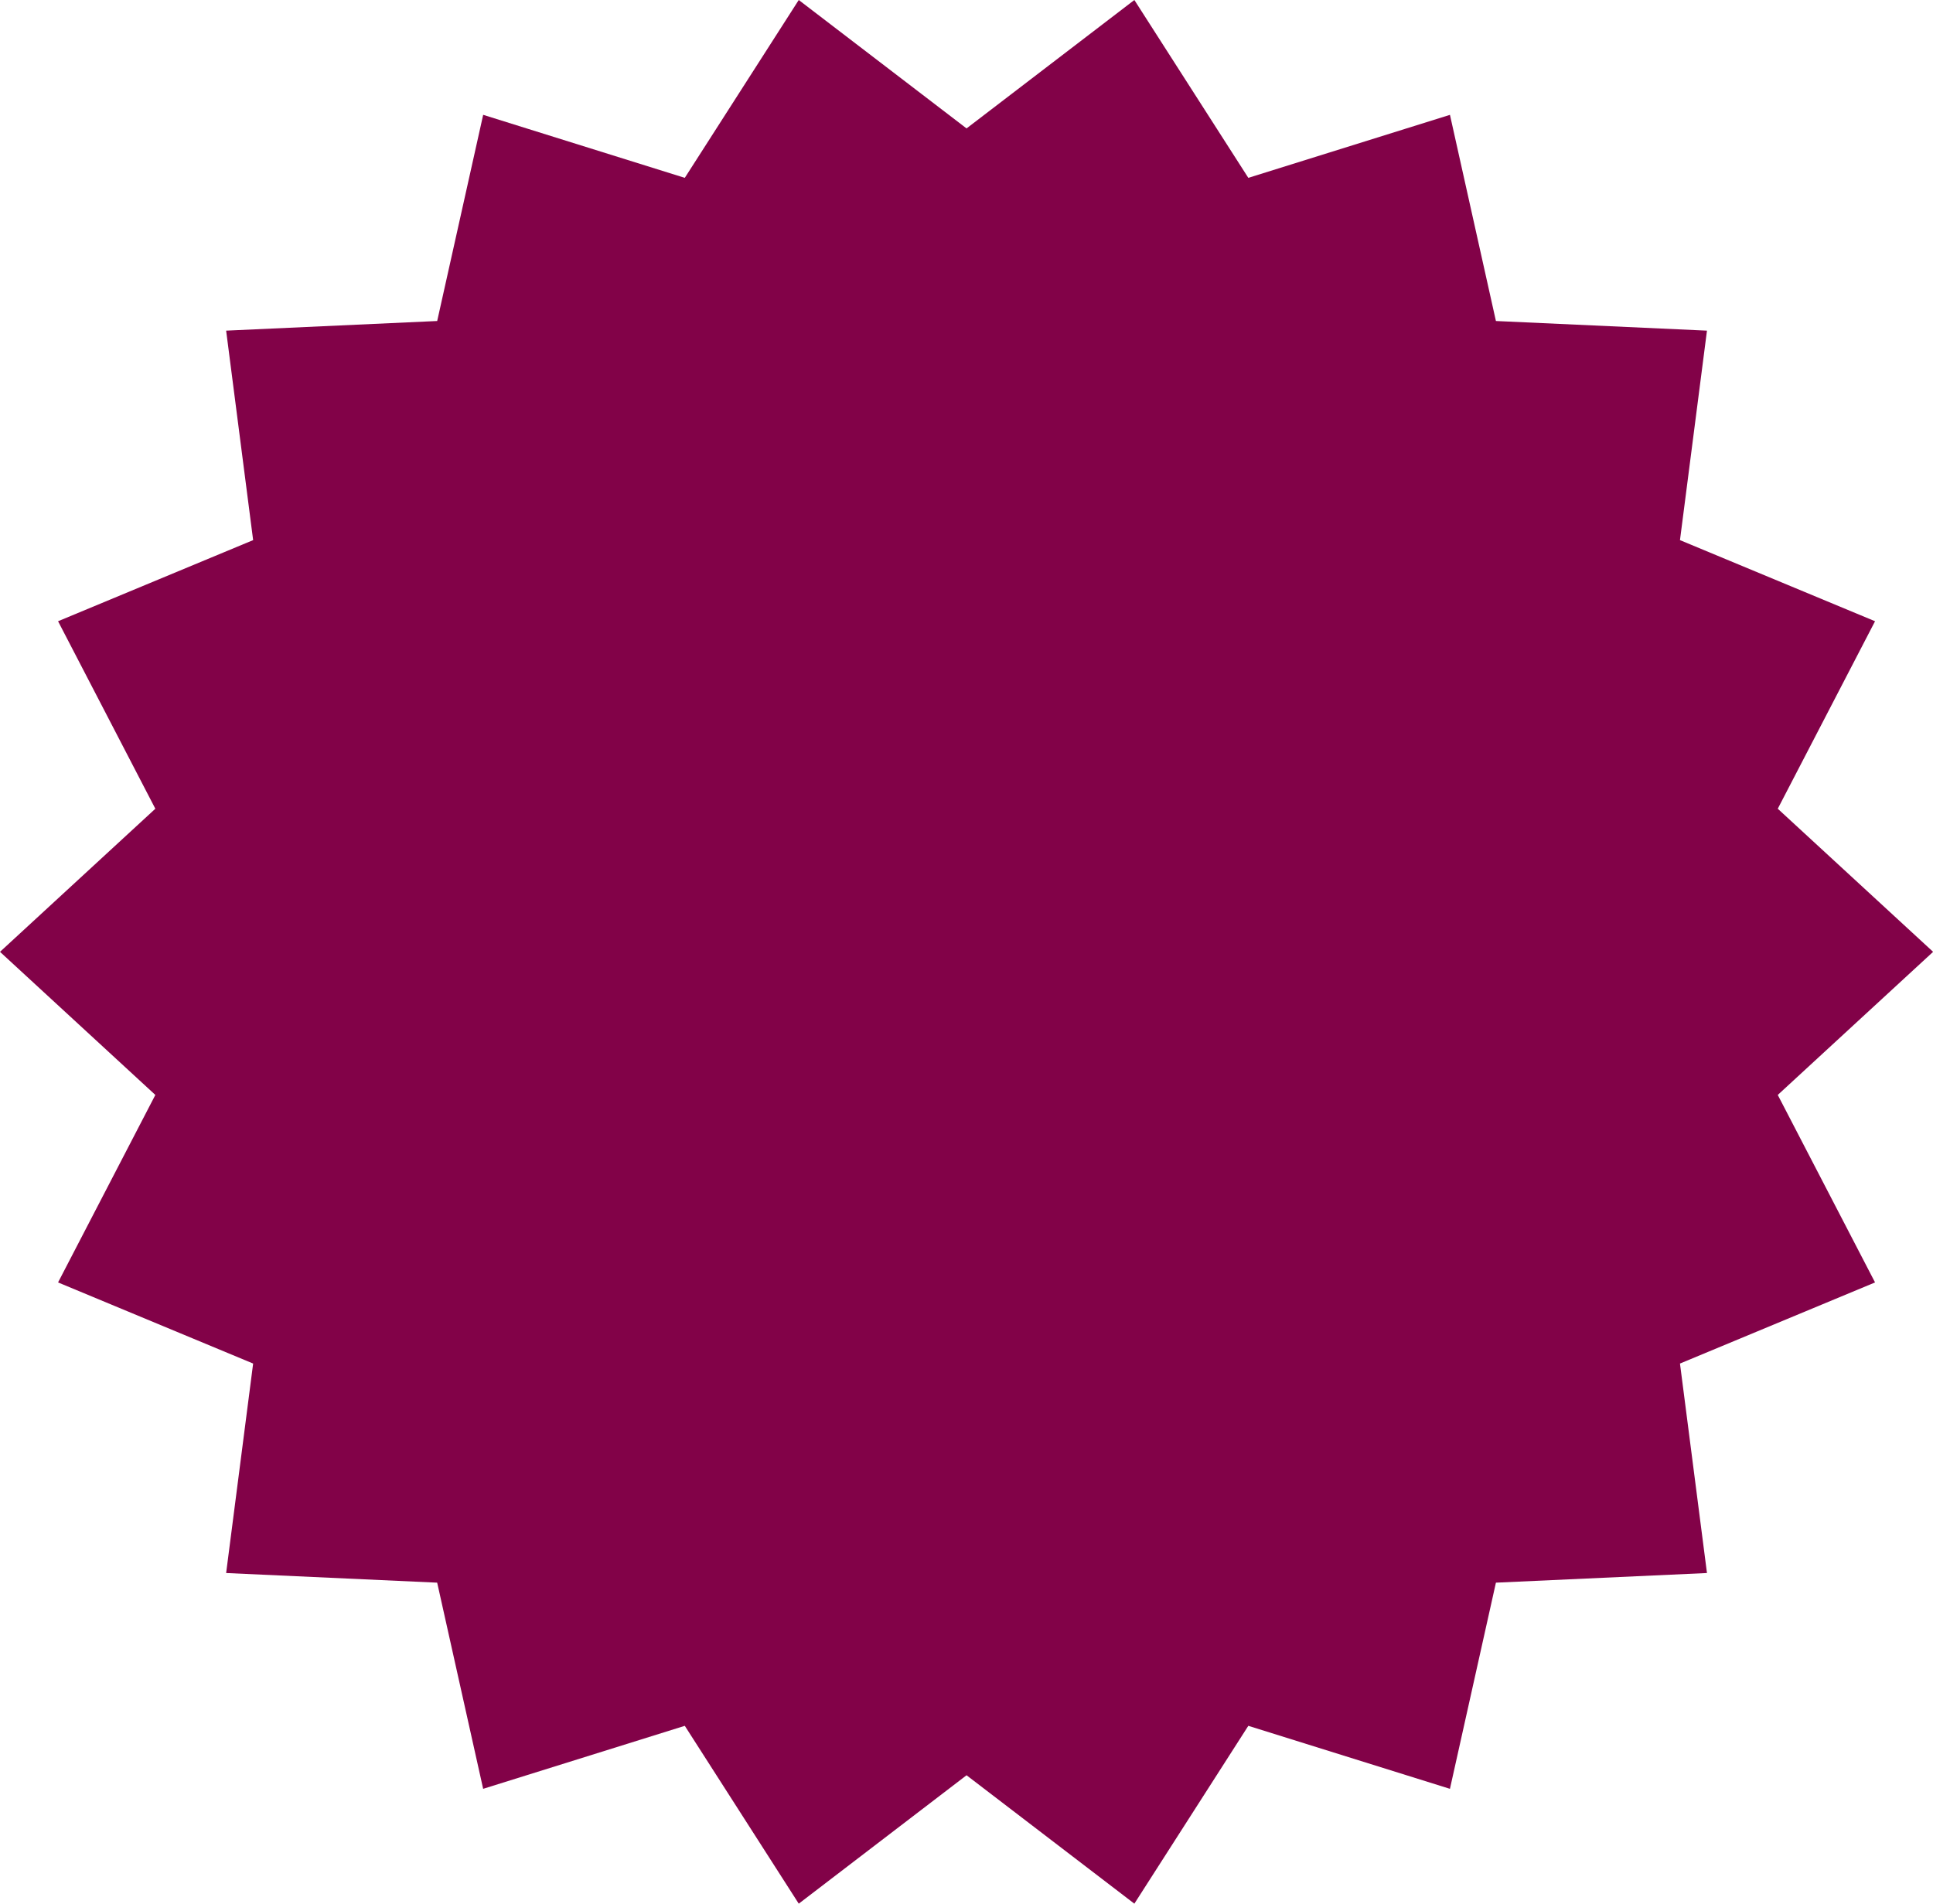 <?xml version="1.0" encoding="UTF-8" standalone="no"?><svg xmlns="http://www.w3.org/2000/svg" xmlns:xlink="http://www.w3.org/1999/xlink" fill="#820248" height="500" preserveAspectRatio="xMidYMid meet" version="1" viewBox="0.0 0.0 507.6 500.0" width="507.6" zoomAndPan="magnify"><defs><clipPath id="a"><path d="M 0 0 L 507.629 0 L 507.629 500 L 0 500 Z M 0 0"/></clipPath></defs><g><g clip-path="url(#a)" id="change1_1"><path d="M 507.629 250 L 466.836 287.586 L 492.383 336.832 L 441.156 358.137 L 448.246 413.156 L 392.824 415.688 L 380.75 469.836 L 327.805 453.289 L 297.879 500 L 253.812 466.273 L 209.75 500 L 179.824 453.289 L 126.875 469.836 L 114.801 415.688 L 59.383 413.156 L 66.473 358.137 L 15.246 336.832 L 40.793 287.586 L 0 250 L 40.793 212.414 L 15.246 163.168 L 66.473 141.863 L 59.383 86.844 L 114.805 84.312 L 126.879 30.16 L 179.824 46.711 L 209.75 0 L 253.812 33.727 L 297.879 0 L 327.805 46.711 L 380.754 30.164 L 392.824 84.312 L 448.246 86.844 L 441.156 141.863 L 492.383 163.168 L 466.836 212.414 L 507.629 250"/></g></g></svg>